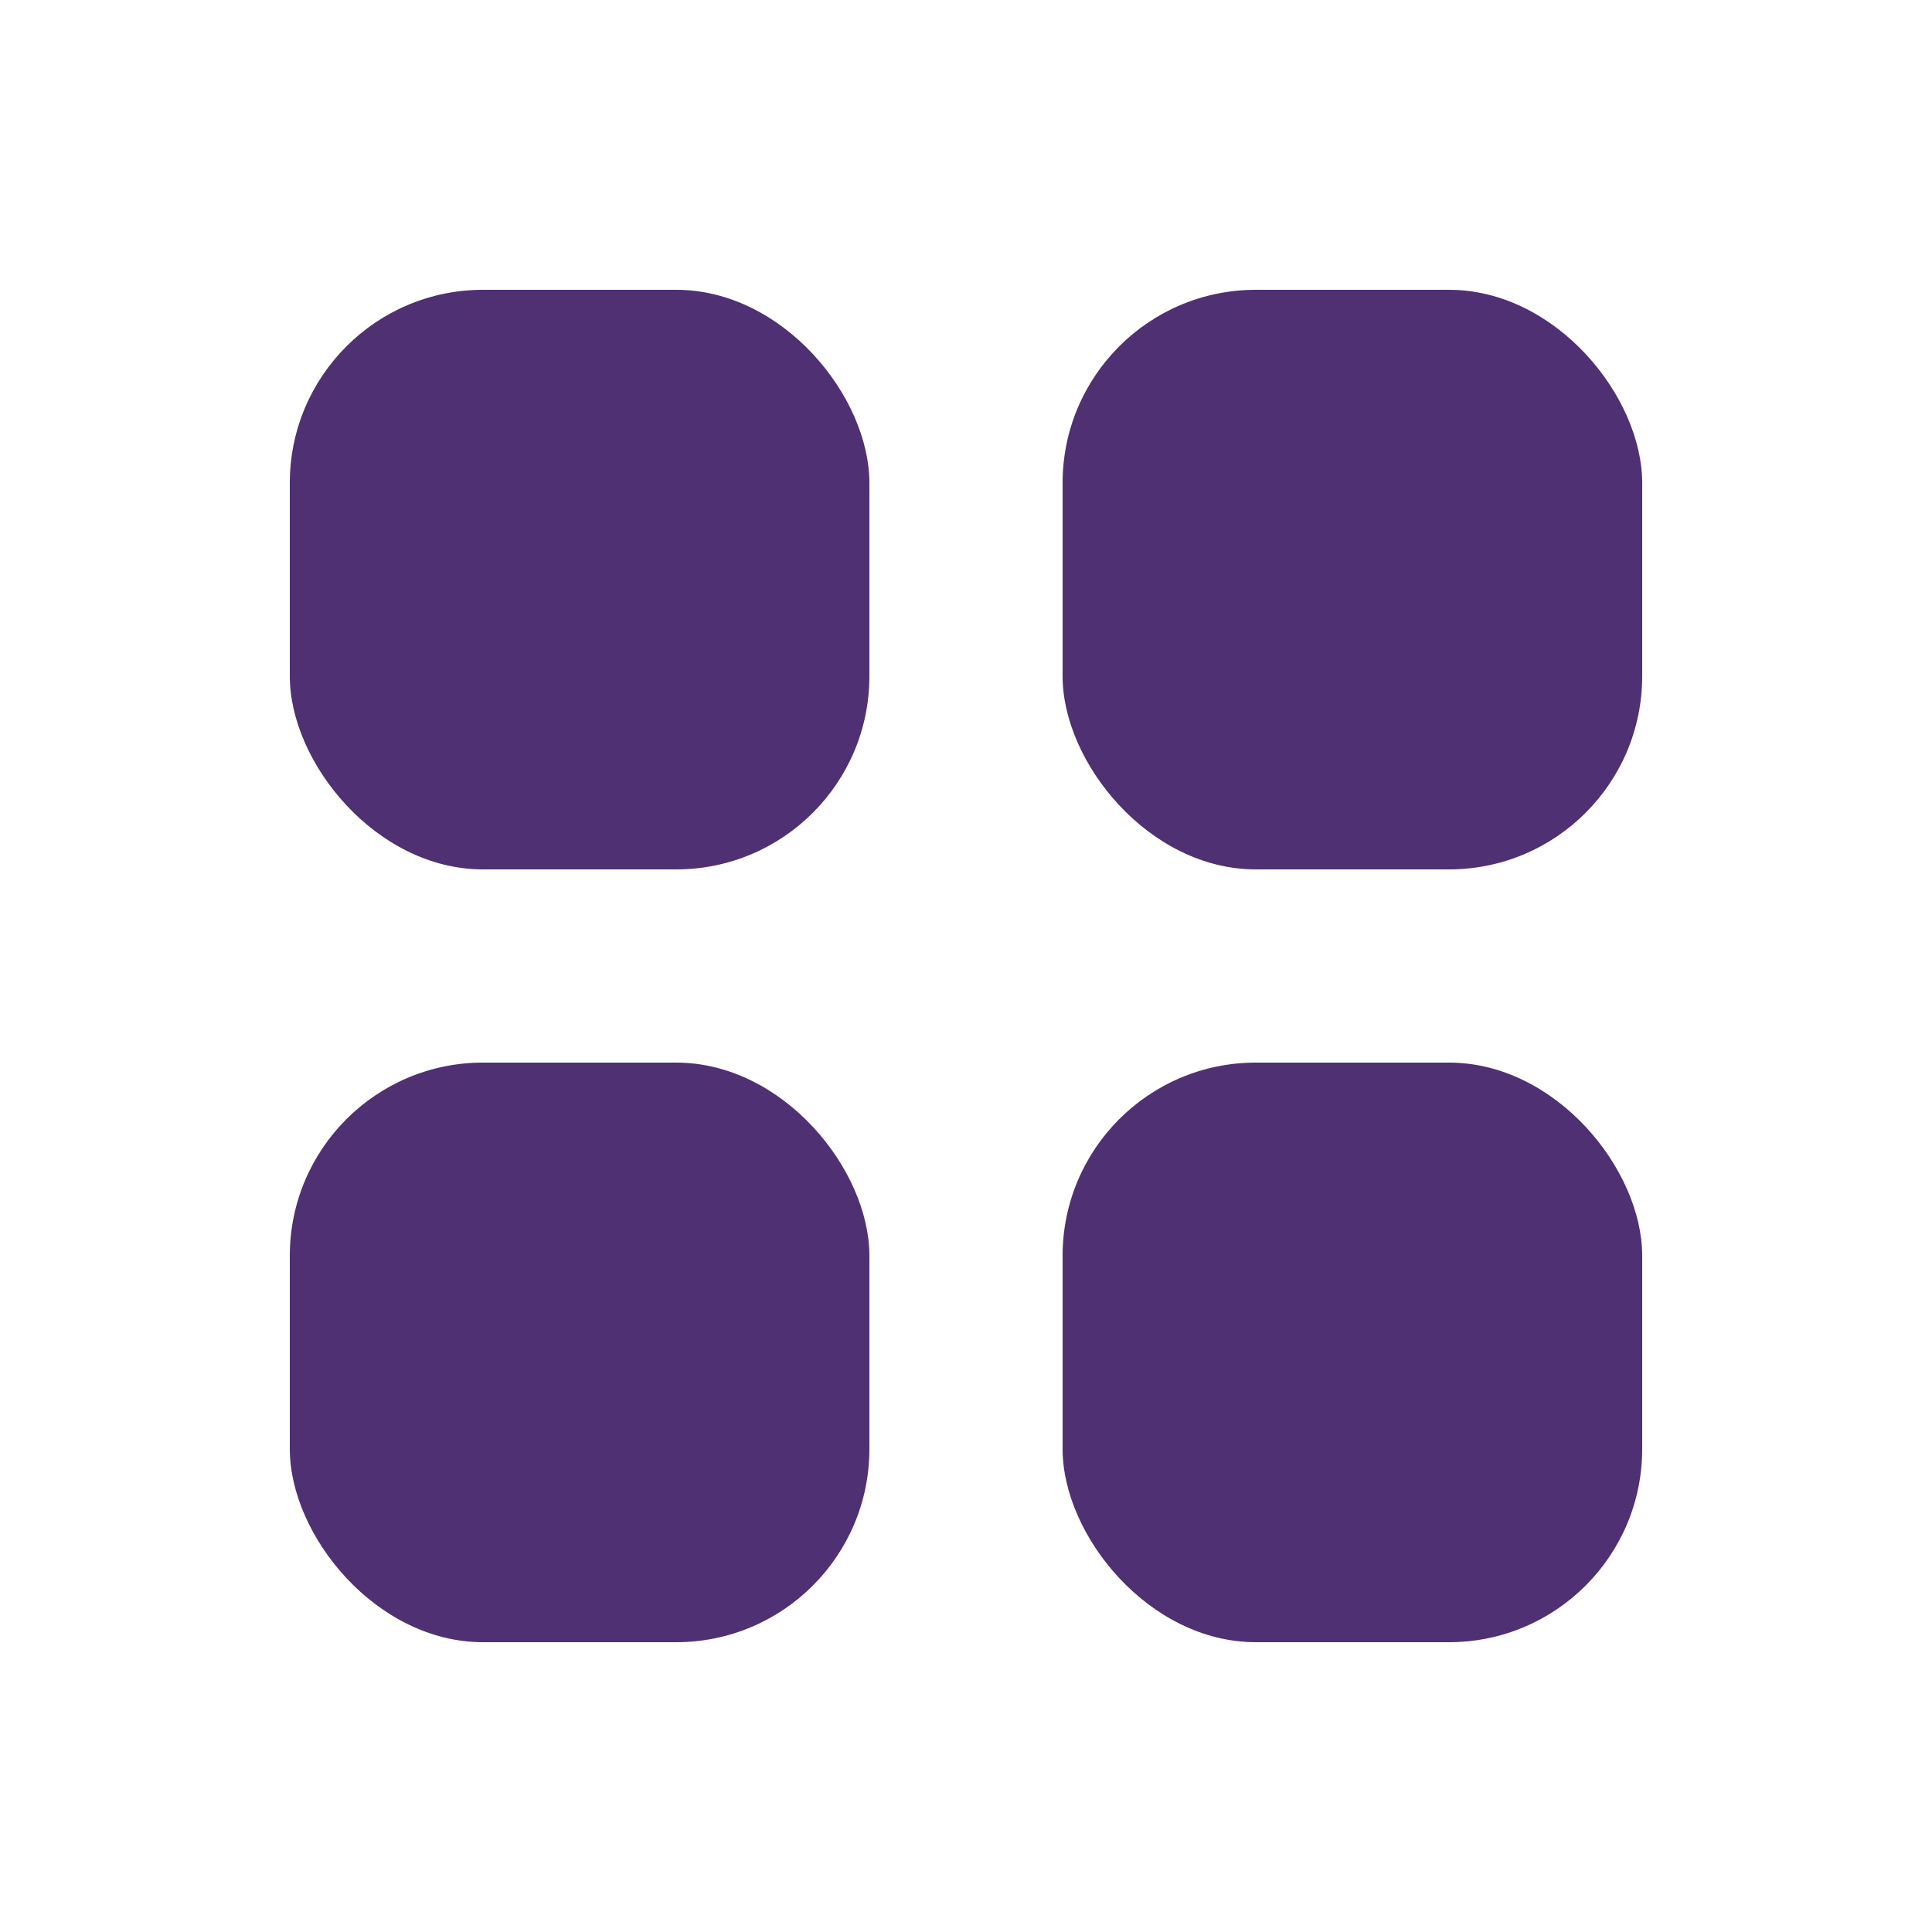 <?xml version="1.0" encoding="UTF-8"?> <svg xmlns="http://www.w3.org/2000/svg" width="40" height="40" viewBox="0 0 40 40" fill="none"><rect x="6" y="6" width="12" height="12" rx="4" fill="#4E3073"></rect><rect x="22" y="6" width="12" height="12" rx="4" fill="#4E3073"></rect><rect x="6" y="22" width="12" height="12" rx="4" fill="#4E3073"></rect><rect x="22" y="22" width="12" height="12" rx="4" fill="#4E3073"></rect></svg> 
